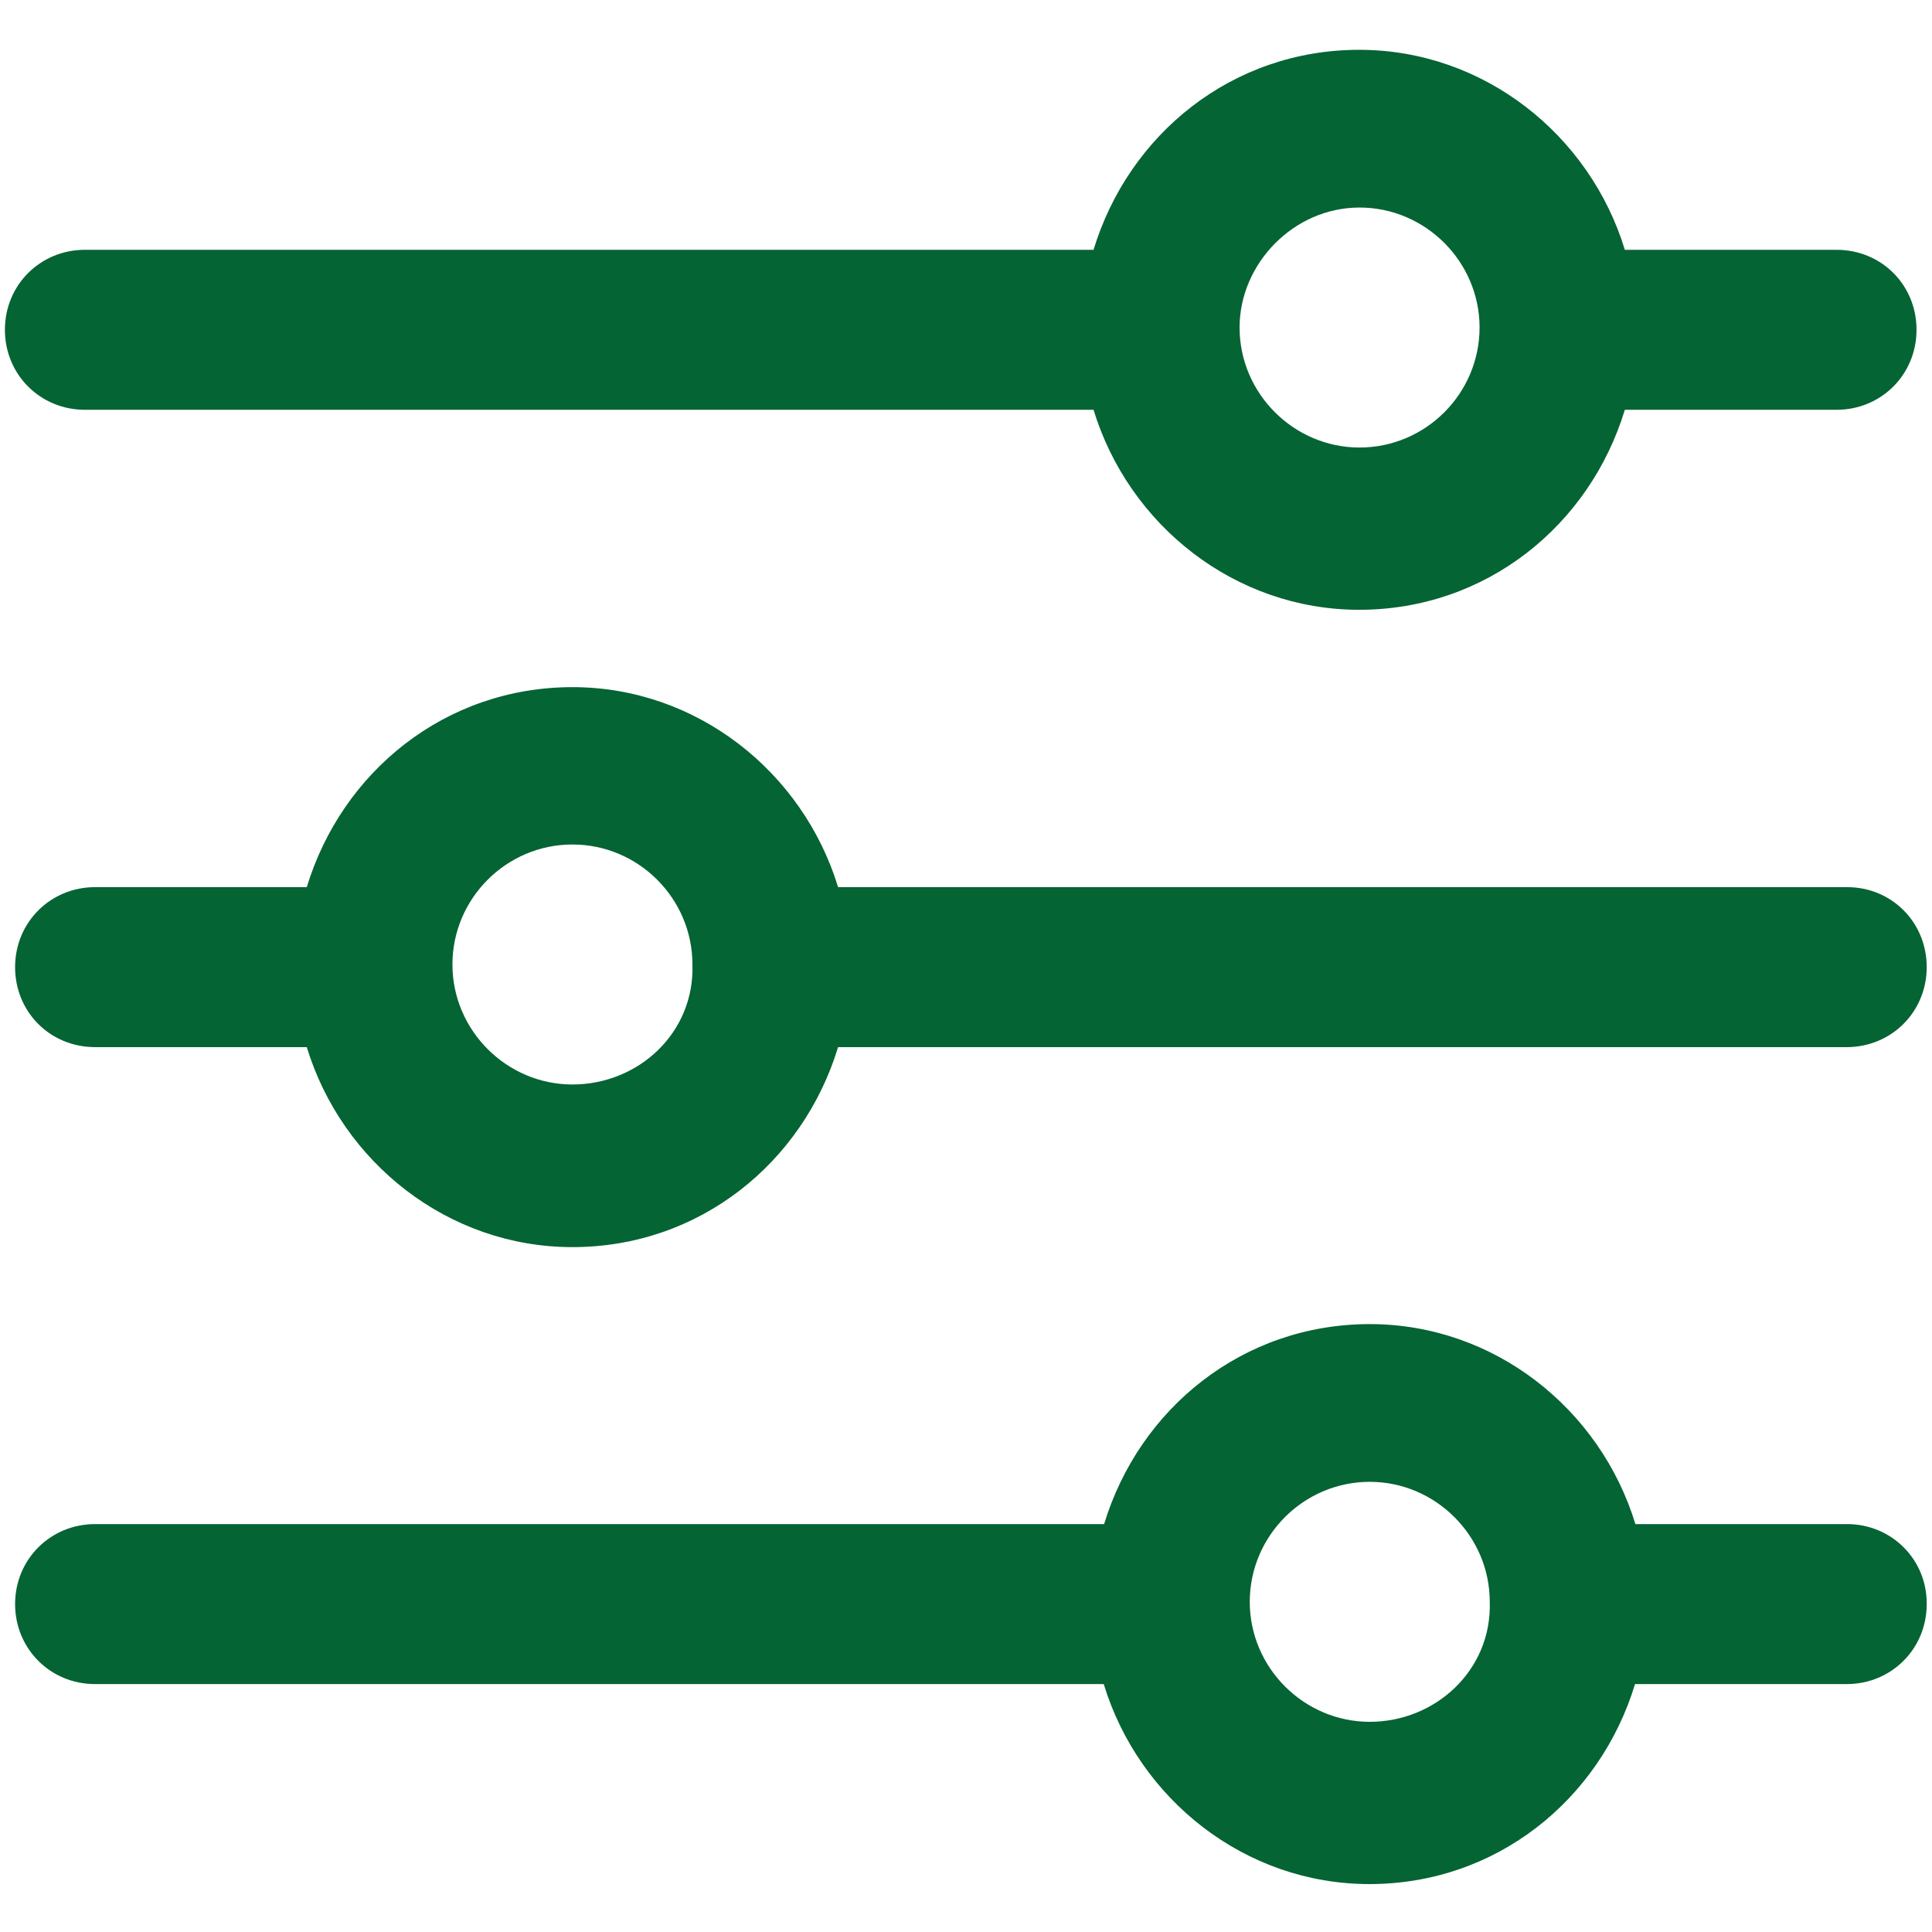 <?xml version="1.0" encoding="utf-8"?>
<!-- Generator: Adobe Illustrator 25.0.1, SVG Export Plug-In . SVG Version: 6.00 Build 0)  -->
<svg version="1.1" xmlns="http://www.w3.org/2000/svg" xmlns:xlink="http://www.w3.org/1999/xlink" x="0px" y="0px"
	 viewBox="0 0 512 512" style="enable-background:new 0 0 512 512;" xml:space="preserve">
<style type="text/css">
	.st0{fill:#056433;}
	.st1{display:none;}
	.st2{display:inline;}
	.st3{fill:#056433;enable-background:new    ;}
</style>
<g id="Layer_1">
	<g>
		<path class="st0" d="M489.5,403.9h-56.1c-9.3-30.5-37.4-53-70.4-53c-33.7,0-61.1,22.4-70.4,53H25.2c-11.8,0-21.2,9.3-21.2,21.2
			c0,11.8,9.3,21.2,21.2,21.2h267.3c9.3,30.5,37.4,53,70.4,53c33.7,0,61.1-22.4,70.4-53h56.1c11.8,0,21.2-9.3,21.2-21.2
			C510.7,413.3,501.3,403.9,489.5,403.9z M363,456.3c-17.4,0-31.8-14.3-31.8-31.8s14.3-31.8,31.8-31.8c17.4,0,31.8,14.3,31.8,31.8
			C395.4,442.6,380.4,456.3,363,456.3z"/>
		<path class="st0" d="M22.5,108.6h267.3c9.3,30.5,37.4,53,70.4,53c33.7,0,61.1-22.4,70.4-53h56.1c11.8,0,21.2-9.3,21.2-21.2
			s-9.3-21.2-21.2-21.2h-56.1c-9.3-30.5-37.4-53-70.4-53c-33.7,0-61.1,22.4-70.4,53H22.5c-11.8,0-21.2,9.3-21.2,21.2
			S10.7,108.6,22.5,108.6z M360.3,55c17.4,0,31.8,14.3,31.8,31.8s-14.3,31.8-31.8,31.8c-17.4,0-31.8-14.3-31.8-31.8
			C328.5,69.9,342.8,55,360.3,55z"/>
		<path class="st0" d="M489.5,235.1H222.1c-9.3-30.5-37.4-53-70.4-53c-33.7,0-61.1,22.4-70.4,53H25.2c-11.8,0-21.2,9.3-21.2,21.2
			s9.3,21.2,21.2,21.2h56.1c9.3,30.5,37.4,53,70.4,53c33.7,0,61.1-22.4,70.4-53h267.3c11.8,0,21.2-9.3,21.2-21.2
			S501.3,235.1,489.5,235.1z M151.7,287.4c-17.4,0-31.8-14.3-31.8-31.8s14.3-31.8,31.8-31.8s31.8,14.3,31.8,31.8
			C184.1,273.7,169.2,287.4,151.7,287.4z"/>
	</g>
</g>
<g id="Layer_2" class="st1">
	<g class="st2">
		<path class="st0" d="M239.4,481.2c-16.4-3.4-33.7-5.8-49.6-11.1C116.2,445.6,67,396,42.5,322.3c-0.5-1.9-1-3.9-1.9-6.3
			c-0.5-1-0.5-1.9-1-4.3c7.2-1.9,14.9-4.8,22.2-5.8c2.4-0.5,6.3,4.3,7.2,7.2c13.5,40.9,37.6,74.6,72.2,100.2
			c109.8,81.4,271.1,24.6,306.3-107.9c0.5-2.9,1-5.3,1.4-9.6c-9.1,0-17.8,0-27,0c0.5-2.4,0.5-3.4,1-3.9c13.5-16.9,27.4-33.7,41.4-51
			c14.4,17.8,28.9,35.2,43.8,53.5c-2.4,0.5-3.4,1-4.3,1.4c-8.2,0.5-18.3-1.9-23.6,2.4c-5.3,4.3-4.3,14.9-7.2,22.6
			c-32.3,91.5-95.8,145-192.6,158c-2.4,0.5-4.8,1-7.2,1.4C262.1,481.2,251,481.2,239.4,481.2z"/>
		<path class="st0" d="M273.6,29c26,3.9,51.5,8.7,75.6,19.7c59.2,27.4,99.2,71.8,121.8,132.9c-1.9,1-3.4,2.4-5.3,2.9
			c-6.7,2.4-14,4.8-21.7,7.2c-20.2-53.9-55.9-93.9-108.8-117c-38-16.9-77.5-20.2-118-12C121,82.5,73.8,161.5,65.6,213.5
			c8.7,0,17.3,0,28.9,0c-15.9,19.7-30.3,37.1-44.8,54.9C35.3,250.6,20.8,233.2,4.9,214c11.1,0,20.7,0,29.9,0
			c9.6-45.7,29.4-84.3,60.7-116.5c38-38.5,83.8-61.2,138.2-66.5c2.4-0.5,4.8-1,7.2-1.4C252.4,29,263,29,273.6,29z"/>
		<path class="st0" d="M277.5,364.7c-7.2,0-13,0-19.7,0c0-7.2,0-14,0-21.7c-31.3-4.8-53-20.2-58.3-53.5c11.6-1,22.6-2.4,32.3-3.4
			c7.7,9.6,14.9,18.3,22.2,27c1-0.5,2.4-1,3.4-1.9c0-15.4,0.5-30.8-0.5-46.2c0-1.9-4.3-4.3-6.7-6.3c-11.1-6.7-24.6-11.1-33.2-20.2
			c-25.5-27.4-10.6-70.3,27-79.9c3.9-1,7.7-1.4,12-2.4c0.5-3.4,1-6.7,1.4-11.1c5.8,0,12,0,18.8,0c0.5,3.4,1,6.7,1.4,10.1
			c38,12.5,46.2,19.7,51,43.3c-11.1,1.4-22.2,2.9-31.8,3.9c-6.3-7.2-11.6-13.5-16.9-19.3c-1,0.5-1.9,1-2.9,1.4c0,14,0,28.4,0.5,42.4
			c0,1.9,3.4,4.8,5.8,5.8c7.2,2.9,14.9,5.3,22.2,7.7c39.5,15.4,38,66,8.7,86.7c-7.2,5.3-16.4,9.6-25,11.6
			c-10.1,1.9-13.5,5.8-12,15.4C277.5,357.9,277.5,360.8,277.5,364.7z M278,314.6c14.9-2.9,24.1-13,23.1-25
			c-0.5-11.1-9.1-19.3-23.1-21.2C278,283.8,278,299.2,278,314.6z M256.8,185.1c-12.5,4.3-17.8,11.1-17.3,21.7
			c1,10.1,6.7,15.9,17.3,19.3C256.8,211.6,256.8,198.5,256.8,185.1z"/>
	</g>
</g>
<g id="Layer_3" class="st1">
	<g class="st2">
		<path class="st0" d="M387,362.5c3.1,34.4,6.3,68.8,9.4,102.6c1.3,14.4,1.3,28.1-16.9,30.6c-19.4,3.1-24.4-10-26.3-25.6
			c-1.3-11.3-2.5-23.1-8.1-34.4c-1.9,13.1-3.8,25.6-5,38.8c-1.9,15.6-9.4,23.8-25,21.3c-15.6-1.9-18.8-13.1-17.5-26.9
			c3.1-35,6.3-69.4,10-105.7c-26.3-4.4-30-21.9-28.1-44.4c1.3-17.5,0-35,0.6-52.5c0.6-33.1,20.6-53.8,53.8-56.3c10-0.6,20-0.6,30,0
			c30.6,2.5,50.7,22.5,51.9,53.8c0.6,23.1,0,45.7,0,68.8C415.7,350.6,404.5,358.1,387,362.5z"/>
		<path class="st0" d="M126.8,361.3c-26.3-1.9-30-18.1-29.4-38.8c0.6-18.8,0-37.5,0-56.3c1.3-33.1,20.6-53.8,53.8-55.7
			c10-0.6,20-0.6,30,0c30,2.5,50,21.9,51.3,51.9c1.3,24.4,0,48.2,0.6,72.5c0,18.1-11.9,23.8-28.1,27.5c3.1,34.4,6.3,68.8,9.4,102.6
			c1.3,14.4,1.3,28.1-16.9,30.6c-19.4,2.5-24.4-10-26.3-25.6c-1.3-11.3-2.5-22.5-7.5-34.4c-1.3,11.9-3.1,23.8-4.4,35
			c-1.9,16.3-8.1,27.5-26.9,24.4c-16.9-3.1-17.5-15.6-16.3-29.4C119.9,431.3,123,396.9,126.8,361.3z"/>
		<path class="st0" d="M127.4,196.8c-35.6,16.9-47.5,44.4-46.3,80.1c0.6,17.5,0.6,35,0,52.5c-0.6,17.5,4.4,31.3,19.4,41.9
			c3.1,2.5,6.9,6.9,6.9,10.6c-1.9,26.9-5,53.2-8.1,84.4c-27.5-16.3-12.5-45-25.6-65c-1.9,13.8-3.8,26.9-5,40
			c-1.3,15-8.1,25.6-23.8,24.4c-15-0.6-21.9-11.3-20.6-26.9c3.8-35.6,6.9-70.7,10.6-107.6c-22.5-1.9-28.8-15-27.5-35.6
			c1.3-21.3,0-43.2,0.6-64.4c0.6-28.8,20.6-50.7,49.4-50.7C80.5,180.5,106.2,173.6,127.4,196.8z"/>
		<path class="st0" d="M386.4,196.8c25-23.1,81.3-25,101.9-2.5c8.8,9.4,14.4,24.4,16.3,36.9c2.5,21.9,0,44.4,1.3,66.3
			c0.6,19.4-5,31.3-27.5,32.5c3.1,30,5.6,59.4,8.8,88.8c0.6,3.1,1.3,6.9,1.9,10c2.5,23.1-5,37.5-20,36.9
			c-21.3-0.6-23.1-16.3-23.8-33.1c-0.6-10-3.1-20-4.4-31.9c-11.9,20,1.3,47.5-25,65.7c-3.1-31.3-6.3-58.2-8.8-85.1
			c0-3.1,3.8-8.1,7.5-10.6c14.4-10.6,19.4-25,18.8-41.9c-0.6-16.9-0.6-33.8,0-50.7C434.5,242.4,422.6,214.3,386.4,196.8z"/>
		<path class="st0" d="M280.7,465.7c-28.1-16.3-12.5-44.4-25-62.5c-1.3,6.9-3.1,13.8-4.4,21.3c-1.3,7.5,0,15-2.5,21.9
			c-2.5,6.9-7.5,12.5-11.3,18.1c-1.9-0.6-3.8-1.3-5.6-1.9c-3.1-27.5-6.3-55-8.8-83.2c0-2.5,3.8-6.9,6.3-8.8c15-10,20.6-24.4,20-41.3
			c-0.6-15-1.3-29.4,0-44.4c2.5-38.8-6.9-70.7-45-88.2c22.5-23.8,76.3-24.4,103.2-0.6c-41.9,18.8-48.2,53.8-45.7,93.8
			c0.6,15-1.3,30,0.6,44.4c1.3,9.4,3.1,23.1,10,26.9c18.8,11.3,15,26.9,13.8,43.2C285,423.8,283.2,442.6,280.7,465.7z"/>
		<path class="st0" d="M294.4,117.3c0,26.9-15,45.7-36.9,45.7c-22.5,0.6-37.5-18.1-37.5-45c0-28.1,13.8-43.8,38.2-43.8
			C280.7,74.8,293.8,90.5,294.4,117.3z"/>
		<path class="st0" d="M475.8,119.2c0,26.9-16.3,45-38.8,44.4c-21.9-0.6-36.9-20.6-36.3-46.9c0.6-26.9,14.4-42.5,37.5-41.9
			C462.7,74.8,476.4,91.1,475.8,119.2z"/>
		<path class="st0" d="M112.4,117.3c0,26.9-14.4,45.7-36.9,46.3c-22.5,0.6-38.2-18.1-38.2-44.4c0-28.1,13.8-44.4,37.5-44.4
			C98,74.8,111.8,90.5,112.4,117.3z"/>
		<path class="st0" d="M202.5,149.2c0,28.1-12.5,43.2-35.6,43.2s-36.9-15-36.9-40.7c0-30.6,14.4-48.8,38.2-48.2
			C189.3,104.2,202.5,121.7,202.5,149.2z"/>
		<path class="st0" d="M311.3,146.1c0-25.6,13.8-41.9,35.6-41.9c23.8-0.6,37.5,18.1,36.9,49.4c-0.6,24.4-13.8,38.8-36.3,39.4
			C323.2,193,310.7,177.4,311.3,146.1z"/>
		<path class="st3" d="M293.8,69.8c-24.4-15.6-48.8-16.3-73.2,0c-2.5-20.6-1.9-40.7,16.3-49.4c11.3-5,28.1-5,39.4,0
			C295,28.5,295,48.5,293.8,69.8z"/>
		<path class="st3" d="M130.6,99.2c-3.1-20.6-3.1-38.2,15-50c13.1-8.1,26.9-8.8,40,0c18.1,11.9,18.1,29.4,15.6,50.7
			C177.5,82.3,154.3,83.6,130.6,99.2z"/>
		<path class="st3" d="M312.6,99.8c-3.1-21.9-2.5-40,16.3-51.3c13.1-8.1,26.9-7.5,40,1.3c17.5,11.9,16.9,28.8,14.4,48.8
			C358.8,83.6,336.3,82.9,312.6,99.8z"/>
	</g>
</g>
<g id="Layer_4" class="st1">
	<g class="st2">
		<g>
			<path class="st0" d="M500.6,12.5c-5.4-5.4-15.1-5.4-20.5,0l-42.2,42.2c-2.4-1.2-5.4-2.4-8.4-3L298,19.2
				c-15.1-3.6-30.8,0.6-41.6,11.5L21.1,265.3c-16.9,16.9-16.9,44.6,0,61.5l164.7,164.7c16.9,16.9,44.6,16.9,61.5,0l234.6-235.3
				c10.9-10.9,15.1-26.5,11.5-41.6L460.8,83.1c-0.6-3-1.8-5.4-3-8.4L500,32.4C506.7,27,506.7,18,500.6,12.5z M465.6,222.4
				c1.2,4.8,0,10.3-3.6,13.9L227.4,471.6c-5.4,5.4-15.1,5.4-20.5,0L42.2,306.9c-5.4-5.4-5.4-15.1,0-20.5L277.4,51.7
				c3-3,6.6-4.2,10.3-4.2c1.2,0,2.4,0,3.6,0.6L415,78.9l-35,35c-16.3-7.8-36.2-4.8-49.5,8.4c-16.9,16.9-16.9,44.6,0,61.5
				c8.4,8.4,19.9,12.7,30.8,12.7c11.5,0,22.3-4.2,30.8-12.7c13.3-13.3,16.3-33.2,8.4-49.5l35-35L465.6,222.4z M370.9,162.7
				c-5.4,5.4-15.1,5.4-20.5,0s-5.4-15.1,0-20.5c3-3,6.6-4.2,10.3-4.2c3.6,0,7.2,1.2,10.3,4.2l0,0l0,0
				C377,147.6,377,156.7,370.9,162.7z"/>
		</g>
	</g>
	<g class="st2">
		<g>
			<path class="st0" d="M247.9,183.2c-16.9-16.9-44.6-16.9-61.5,0c-16.9,16.9-16.9,44.6,0,61.5s44.6,16.9,61.5,0
				S264.8,200.1,247.9,183.2z M227.4,224.2c-5.4,5.4-15.1,5.4-20.5,0c-5.4-5.4-5.4-15.1,0-20.5c5.4-5.4,15.1-5.4,20.5,0
				C232.8,209.2,232.8,218.8,227.4,224.2z"/>
		</g>
	</g>
	<g class="st2">
		<g>
			<path class="st0" d="M268.4,327.4c-16.9-16.9-44.6-16.9-61.5,0c-16.9,16.9-16.9,44.6,0,61.5c16.9,16.9,44.6,16.9,61.5,0
				C285.3,372,285.3,344.3,268.4,327.4z M247.9,368.4c-5.4,5.4-15.1,5.4-20.5,0c-5.4-5.4-5.4-15.1,0-20.5c5.4-5.4,15.1-5.4,20.5,0
				C253.3,353.3,253.3,363,247.9,368.4z"/>
		</g>
	</g>
	<g class="st2">
		<g>
			<path class="st0" d="M334.1,274.3c-0.6-7.8-7.8-13.9-16.3-12.7l-185.2,20.5c-7.8,0.6-13.9,7.8-12.7,16.3
				c0.6,7.2,7.2,12.7,14.5,12.7c0.6,0,1.2,0,1.8,0l185.2-20.5C329.3,289.4,334.8,282.2,334.1,274.3z"/>
		</g>
	</g>
</g>
<g id="Layer_5" class="st1">
	<g id="Group_219" transform="translate(-219.466 -211.29)" class="st2">
		<g id="Group_218" transform="translate(219.966 211.79)">
			<path class="st0" d="M388.8,313.4c-42.4,44.5-86.6,87.1-130,130.6c-4.1,4.1-7.9,8.3-14.8,15.5c10.5,8.5,19.5,15.9,28.5,23.2
				l-1,4.4c-41.1,7-82.3,13.9-126.2,21.3c2.2-13.4,4-25.5,6-37.6c4.3-25.5,8.7-51,12.8-76.6c1.7-10.7,6.7-11.4,13.5-4.6
				c6,5.9,11,12.8,17,20c20.9-15.9,34.6-37,54.2-49.5c1.7,2.5,3.4,5,5.1,7.5c-19.3,18.7-38.6,37.4-58.3,56.5
				c-5.3-4.9-11.8-10.9-20.8-19.2c-5.1,29.9-9.8,57.5-15.1,88.2c29.7-4.8,57.5-9.4,88.4-14.4c-7-7.9-12.6-14.3-20.8-23.6
				c24.1-23.3,48.3-46,71.8-69.4c29.6-29.5,60.5-58,87.8-89.6c60.6-70.8,52.3-177.2-18.5-237.8c-6.4-5.5-13.3-10.5-20.4-15
				c-3.8-2.4-11.8-7.1-11.8-7.1c-87.5-42-192.5-5-234.4,82.5C85,154,80.3,193.8,88.6,232.1H75.6C54.8,130.1,120.7,30.6,222.7,9.9
				c40.1-8.2,81.8-3,118.7,14.6c0,0,0.7,0.7,0.4,0.9C448.9,78,473.2,224.8,388.8,313.4z"/>
		</g>
		<path id="Path_1031" class="st0" d="M569.8,300c-5-4.7-10.4-9-16.1-12.8c-23.3-15.7-50.9-24-79.1-23.7
			c-75.1,1.3-134.9,63.2-133.6,138.3s63.2,134.9,138.3,133.6C554.5,534,614.3,472,613,397C612.3,360.1,596.8,325.1,569.8,300
			L569.8,300z M351.5,398.4c0.9-68.1,56.9-122.6,125-121.7c0.4,0,0.8,0,1.2,0c24.1,0,47.7,7.2,67.7,20.8L390,490.3
			C365,466.3,351.1,433.1,351.5,398.4z M475.3,524.2c-24.7,0.1-48.8-7.2-69.3-20.9l155.4-192.8c24.4,23.7,38.1,56.4,37.7,90.5
			c0.9,67.2-52.9,122.4-120.1,123.3C477.8,524.2,476.6,524.2,475.3,524.2z"/>
		<path class="st0" d="M559.8,239.7"/>
	</g>
</g>
</svg>
